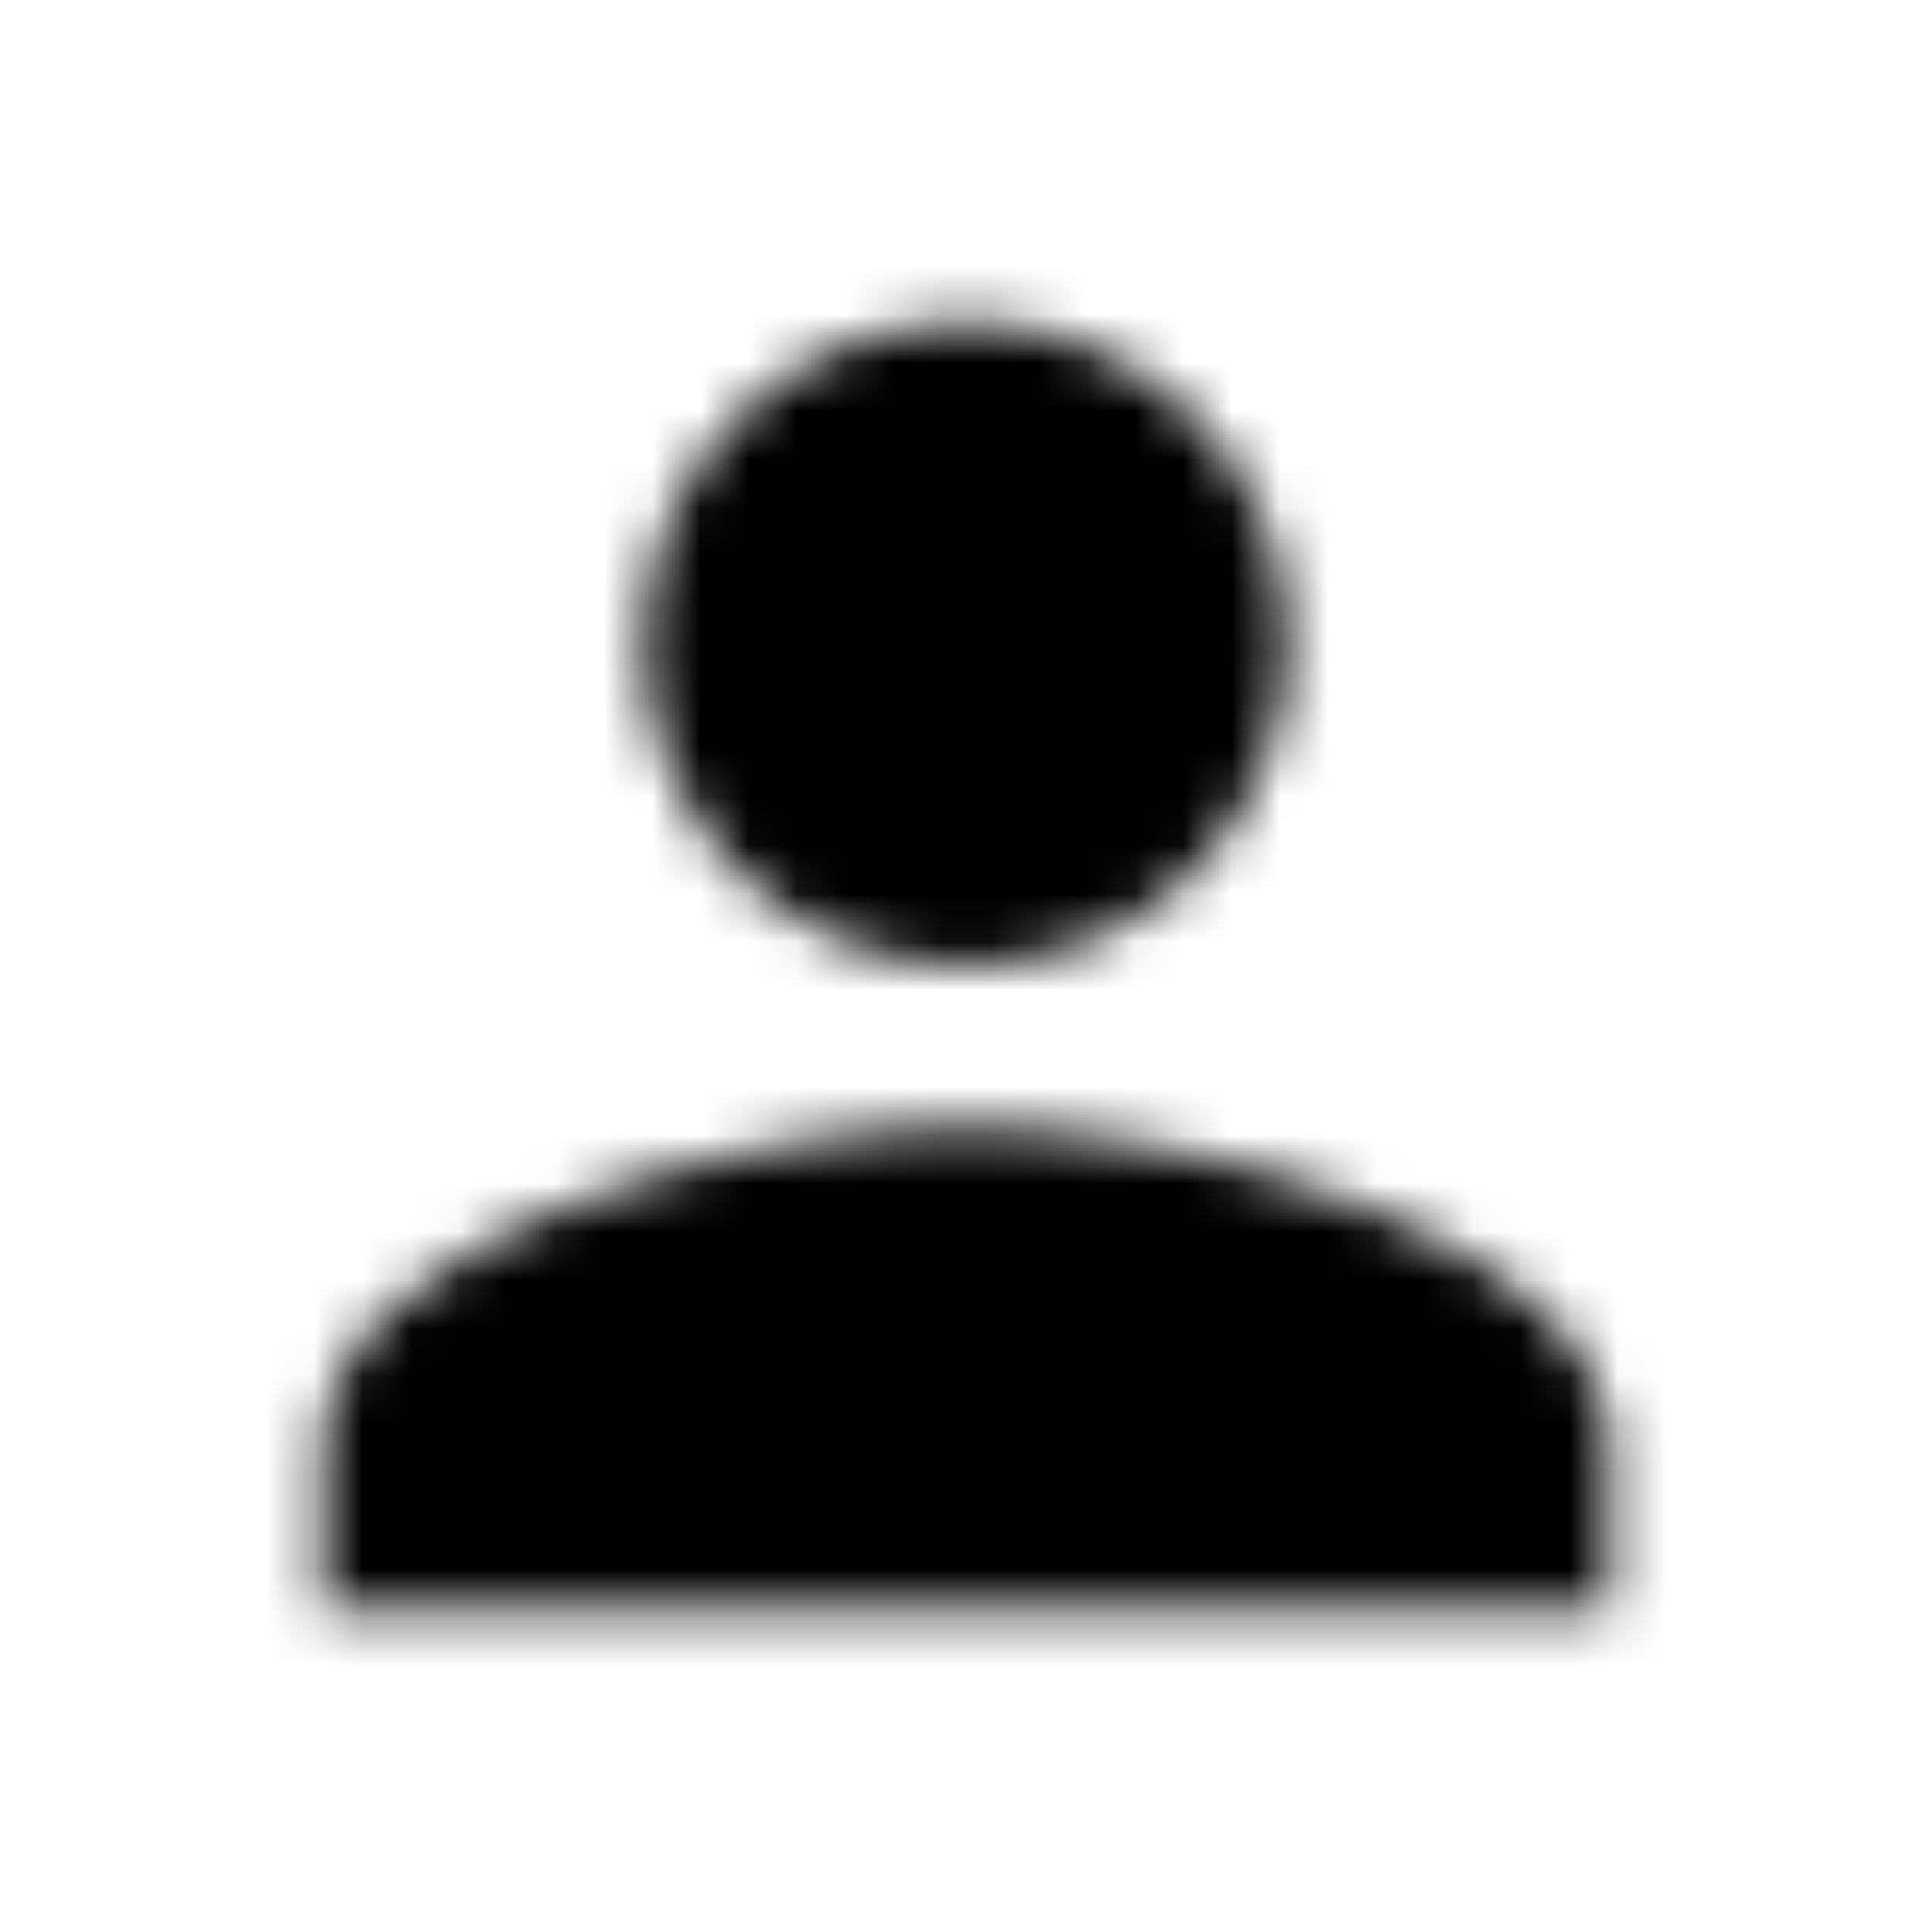 <?xml version="1.0" encoding="UTF-8"?>
<svg width="40px" height="40px" viewBox="0 0 40 40" version="1.1" xmlns="http://www.w3.org/2000/svg" xmlns:xlink="http://www.w3.org/1999/xlink">
    <title>Support person</title>
    <defs>
        <path d="M20,20 C23.683,20 26.667,17.017 26.667,13.333 C26.667,9.65 23.683,6.667 20,6.667 C16.317,6.667 13.333,9.65 13.333,13.333 C13.333,17.017 16.317,20 20,20 L20,20 Z M20,23.333 C15.55,23.333 6.667,25.567 6.667,30 L6.667,33.333 L33.333,33.333 L33.333,30 C33.333,25.567 24.45,23.333 20,23.333 L20,23.333 Z" id="path-1"></path>
    </defs>
    <g id="Desktop" stroke="none" stroke-width="1" fill="none" fill-rule="evenodd">
        <g id="Accessibility-Hub_D_Tab-1" transform="translate(-552, -1792)">
            <g id="Support-person" transform="translate(528, 1768)">
                <g transform="translate(24, 24)">
                    <polygon id="Base" fill-rule="nonzero" points="0 -3.55271368e-15 40 -3.55271368e-15 40 40 0 40"></polygon>
                    <mask id="mask-2" fill="white">
                        <use xlink:href="#path-1"></use>
                    </mask>
                    <g id="Icon" fill-rule="nonzero"></g>
                    <rect id="↳-🎨-Color" fill="#000000" mask="url(#mask-2)" x="8.33333047e-08" y="8.33332052e-08" width="40" height="40"></rect>
                </g>
            </g>
        </g>
    </g>
</svg>